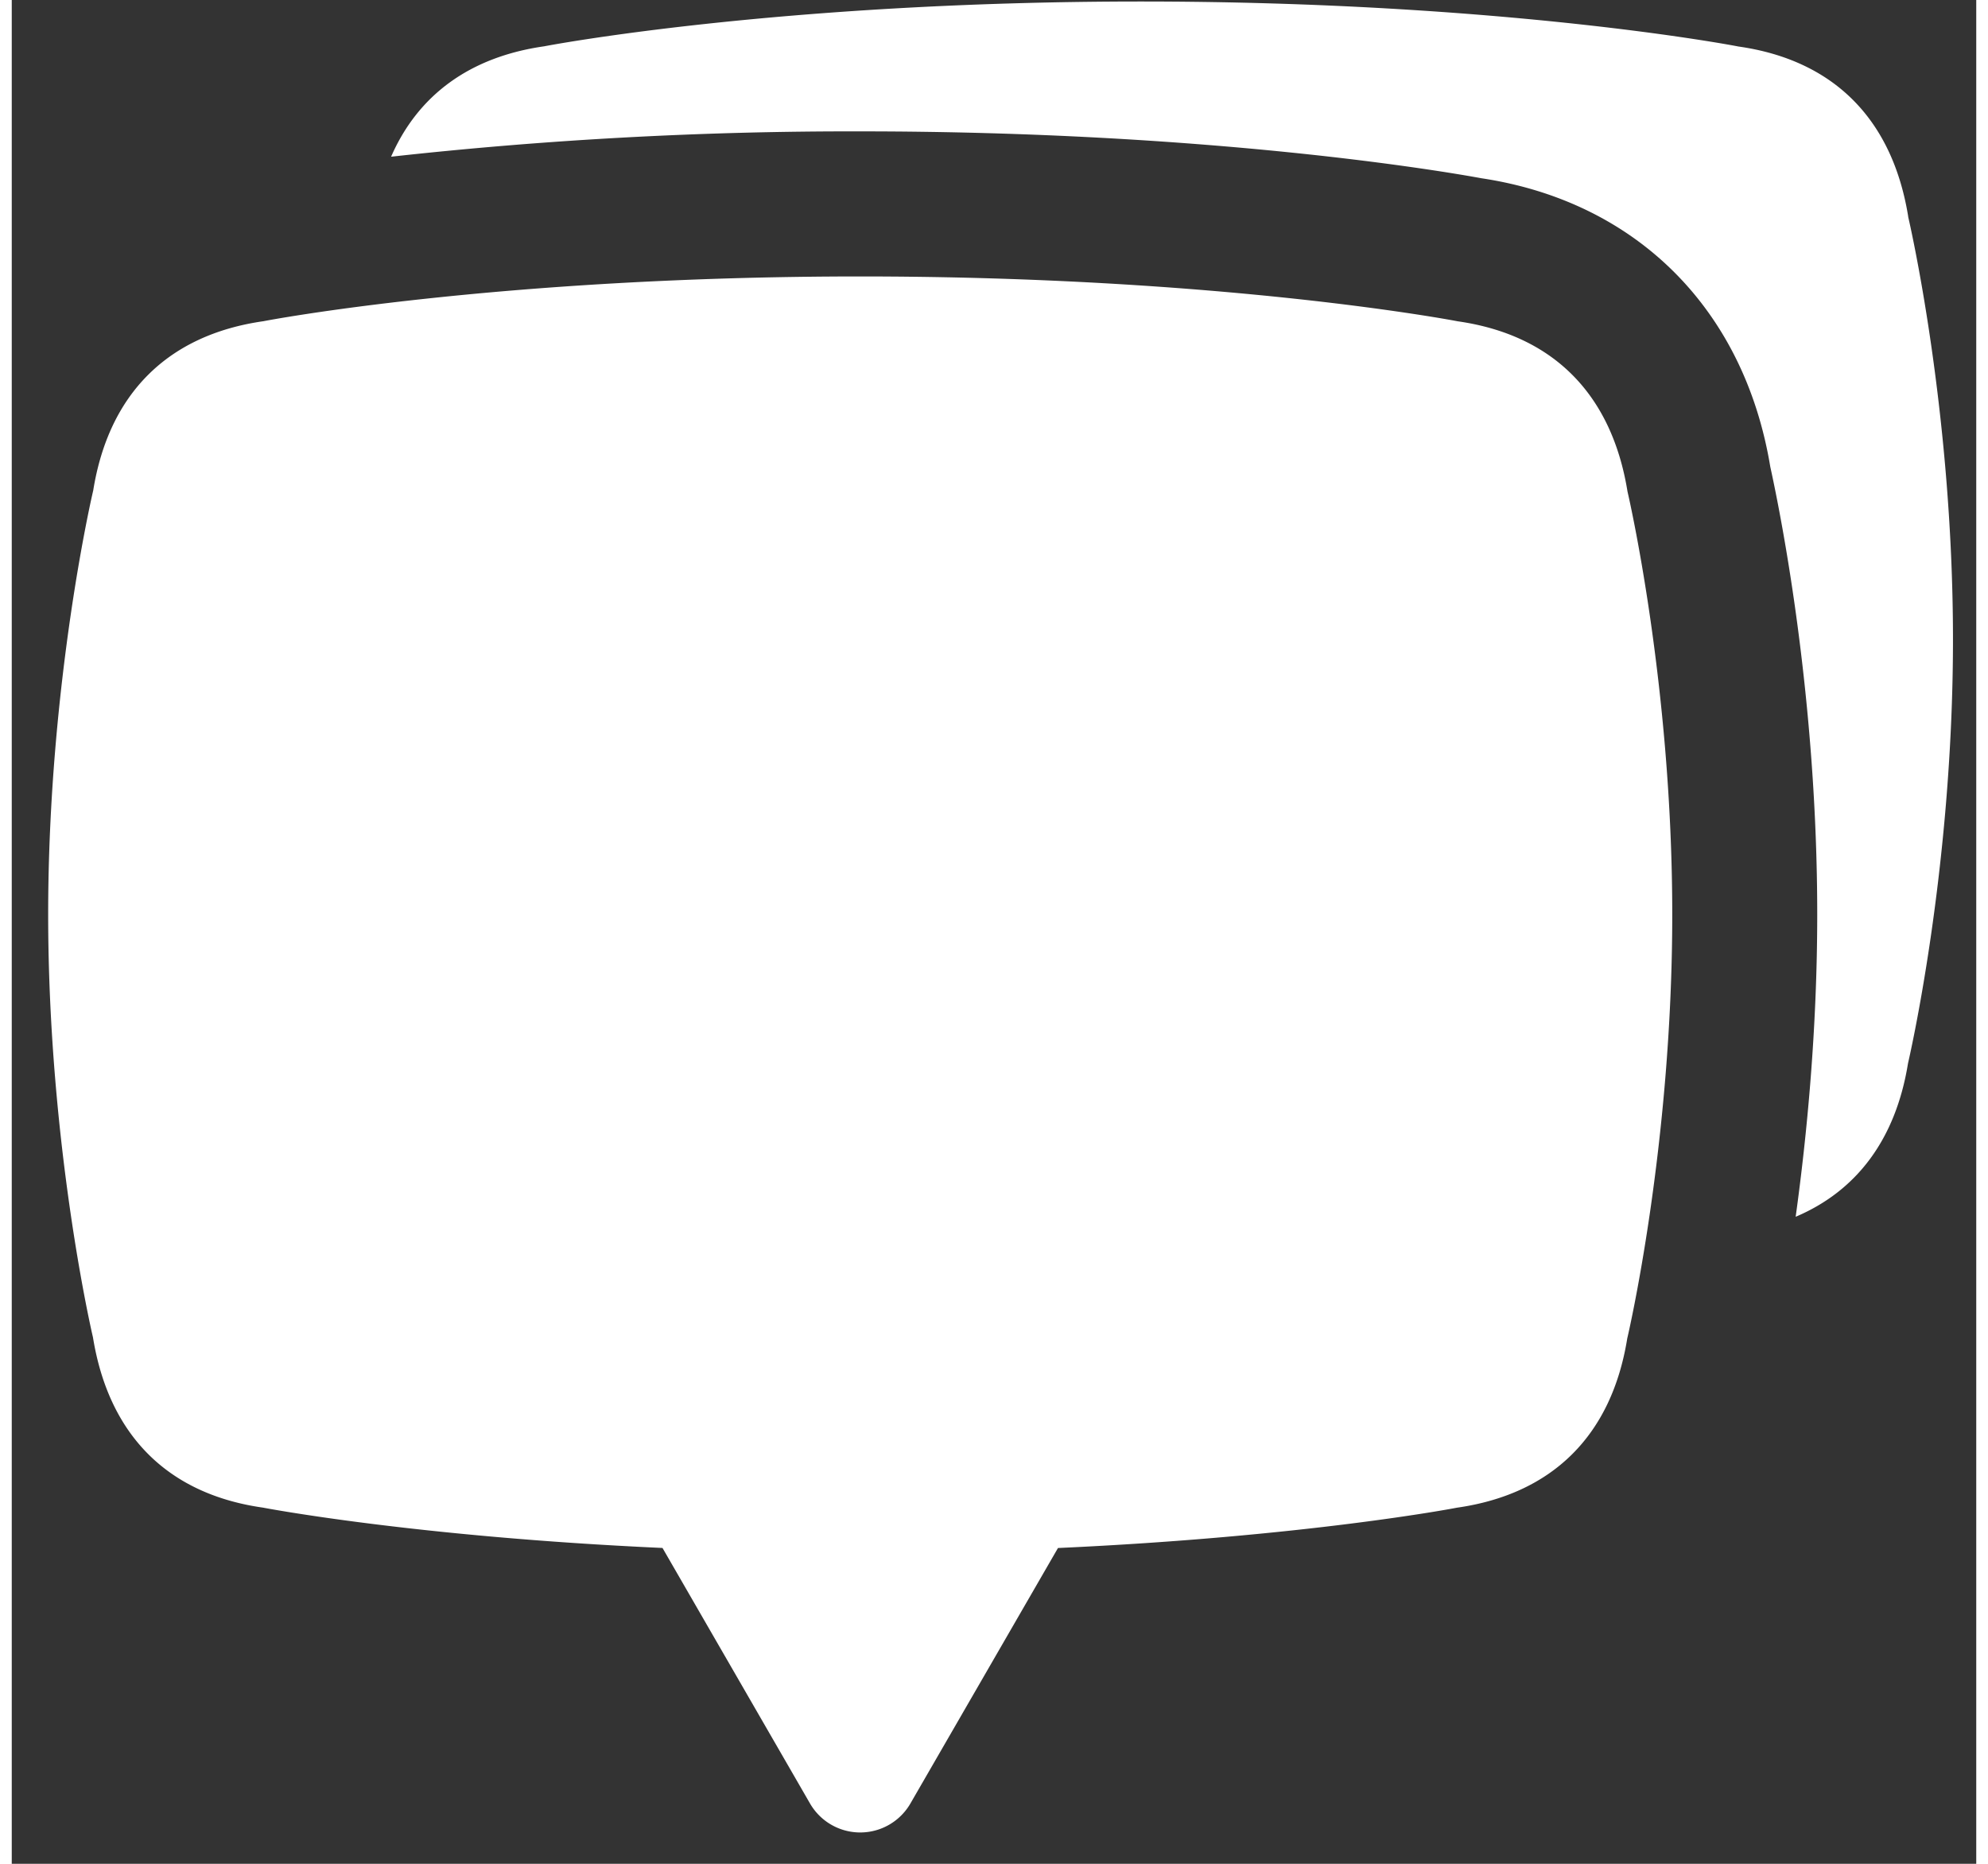 <svg xmlns="http://www.w3.org/2000/svg" width="32" height="30"
     viewBox="0 0 39 37" class="conversations-visitor-open-icon">
  <rect x="0" y="0" width="39" height="37" fill="#333333" stroke="none"/>
  <defs>
    <path id="conversations-visitor-open-icon-path-1:r0:"
          d="M31.482 24.626L31.482 0.501 0.476 0.501 0.476 24.626z"></path>
  </defs>
  <g fill="none" fill-rule="evenodd" stroke="none" stroke-width="1">
    <g transform="translate(-1432 -977) translate(1415.723 959.455)">
      <g transform="translate(17 17)">
        <g transform="translate(6.333 .075)">
          <path fill="#ffffff"
                d="M30.594 4.773c-.314-1.943-1.486-3.113-3.374-3.38C27.174 1.382 22.576.5 15.36.5c-7.214 0-11.812.882-11.843.889-1.477.21-2.507.967-3.042 2.192a83.103 83.103 0 019.312-.503c6.994 0 11.647.804 12.33.93 3.079.462 5.22 2.598 5.738 5.728.224 1.02.932 4.606.932 8.887 0 2.292-.206 4.395-.428 6.002 1.22-.516 1.988-1.55 2.23-3.044.008-.037.893-3.814.893-8.415 0-4.6-.885-8.377-.89-8.394"></path>
        </g>
        <g fill="#ffffff" transform="translate(0 5.832)">
          <path
            d="M31.354 4.473c-.314-1.944-1.487-3.114-3.374-3.382-.046-.01-4.644-.89-11.859-.89-7.214 0-11.813.88-11.843.888-1.903.27-3.075 1.44-3.384 3.363C.884 4.489 0 8.266 0 12.867c0 4.6.884 8.377.889 8.393.314 1.944 1.486 3.114 3.374 3.382.037.007 3.02.578 7.933.801l2.928 5.072a1.151 1.151 0 001.994 0l2.929-5.071c4.913-.224 7.893-.794 7.918-.8 1.902-.27 3.075-1.44 3.384-3.363.01-.037.893-3.814.893-8.414 0-4.601-.884-8.378-.888-8.394"></path>
        </g>
      </g>
    </g>
  </g>
</svg>
